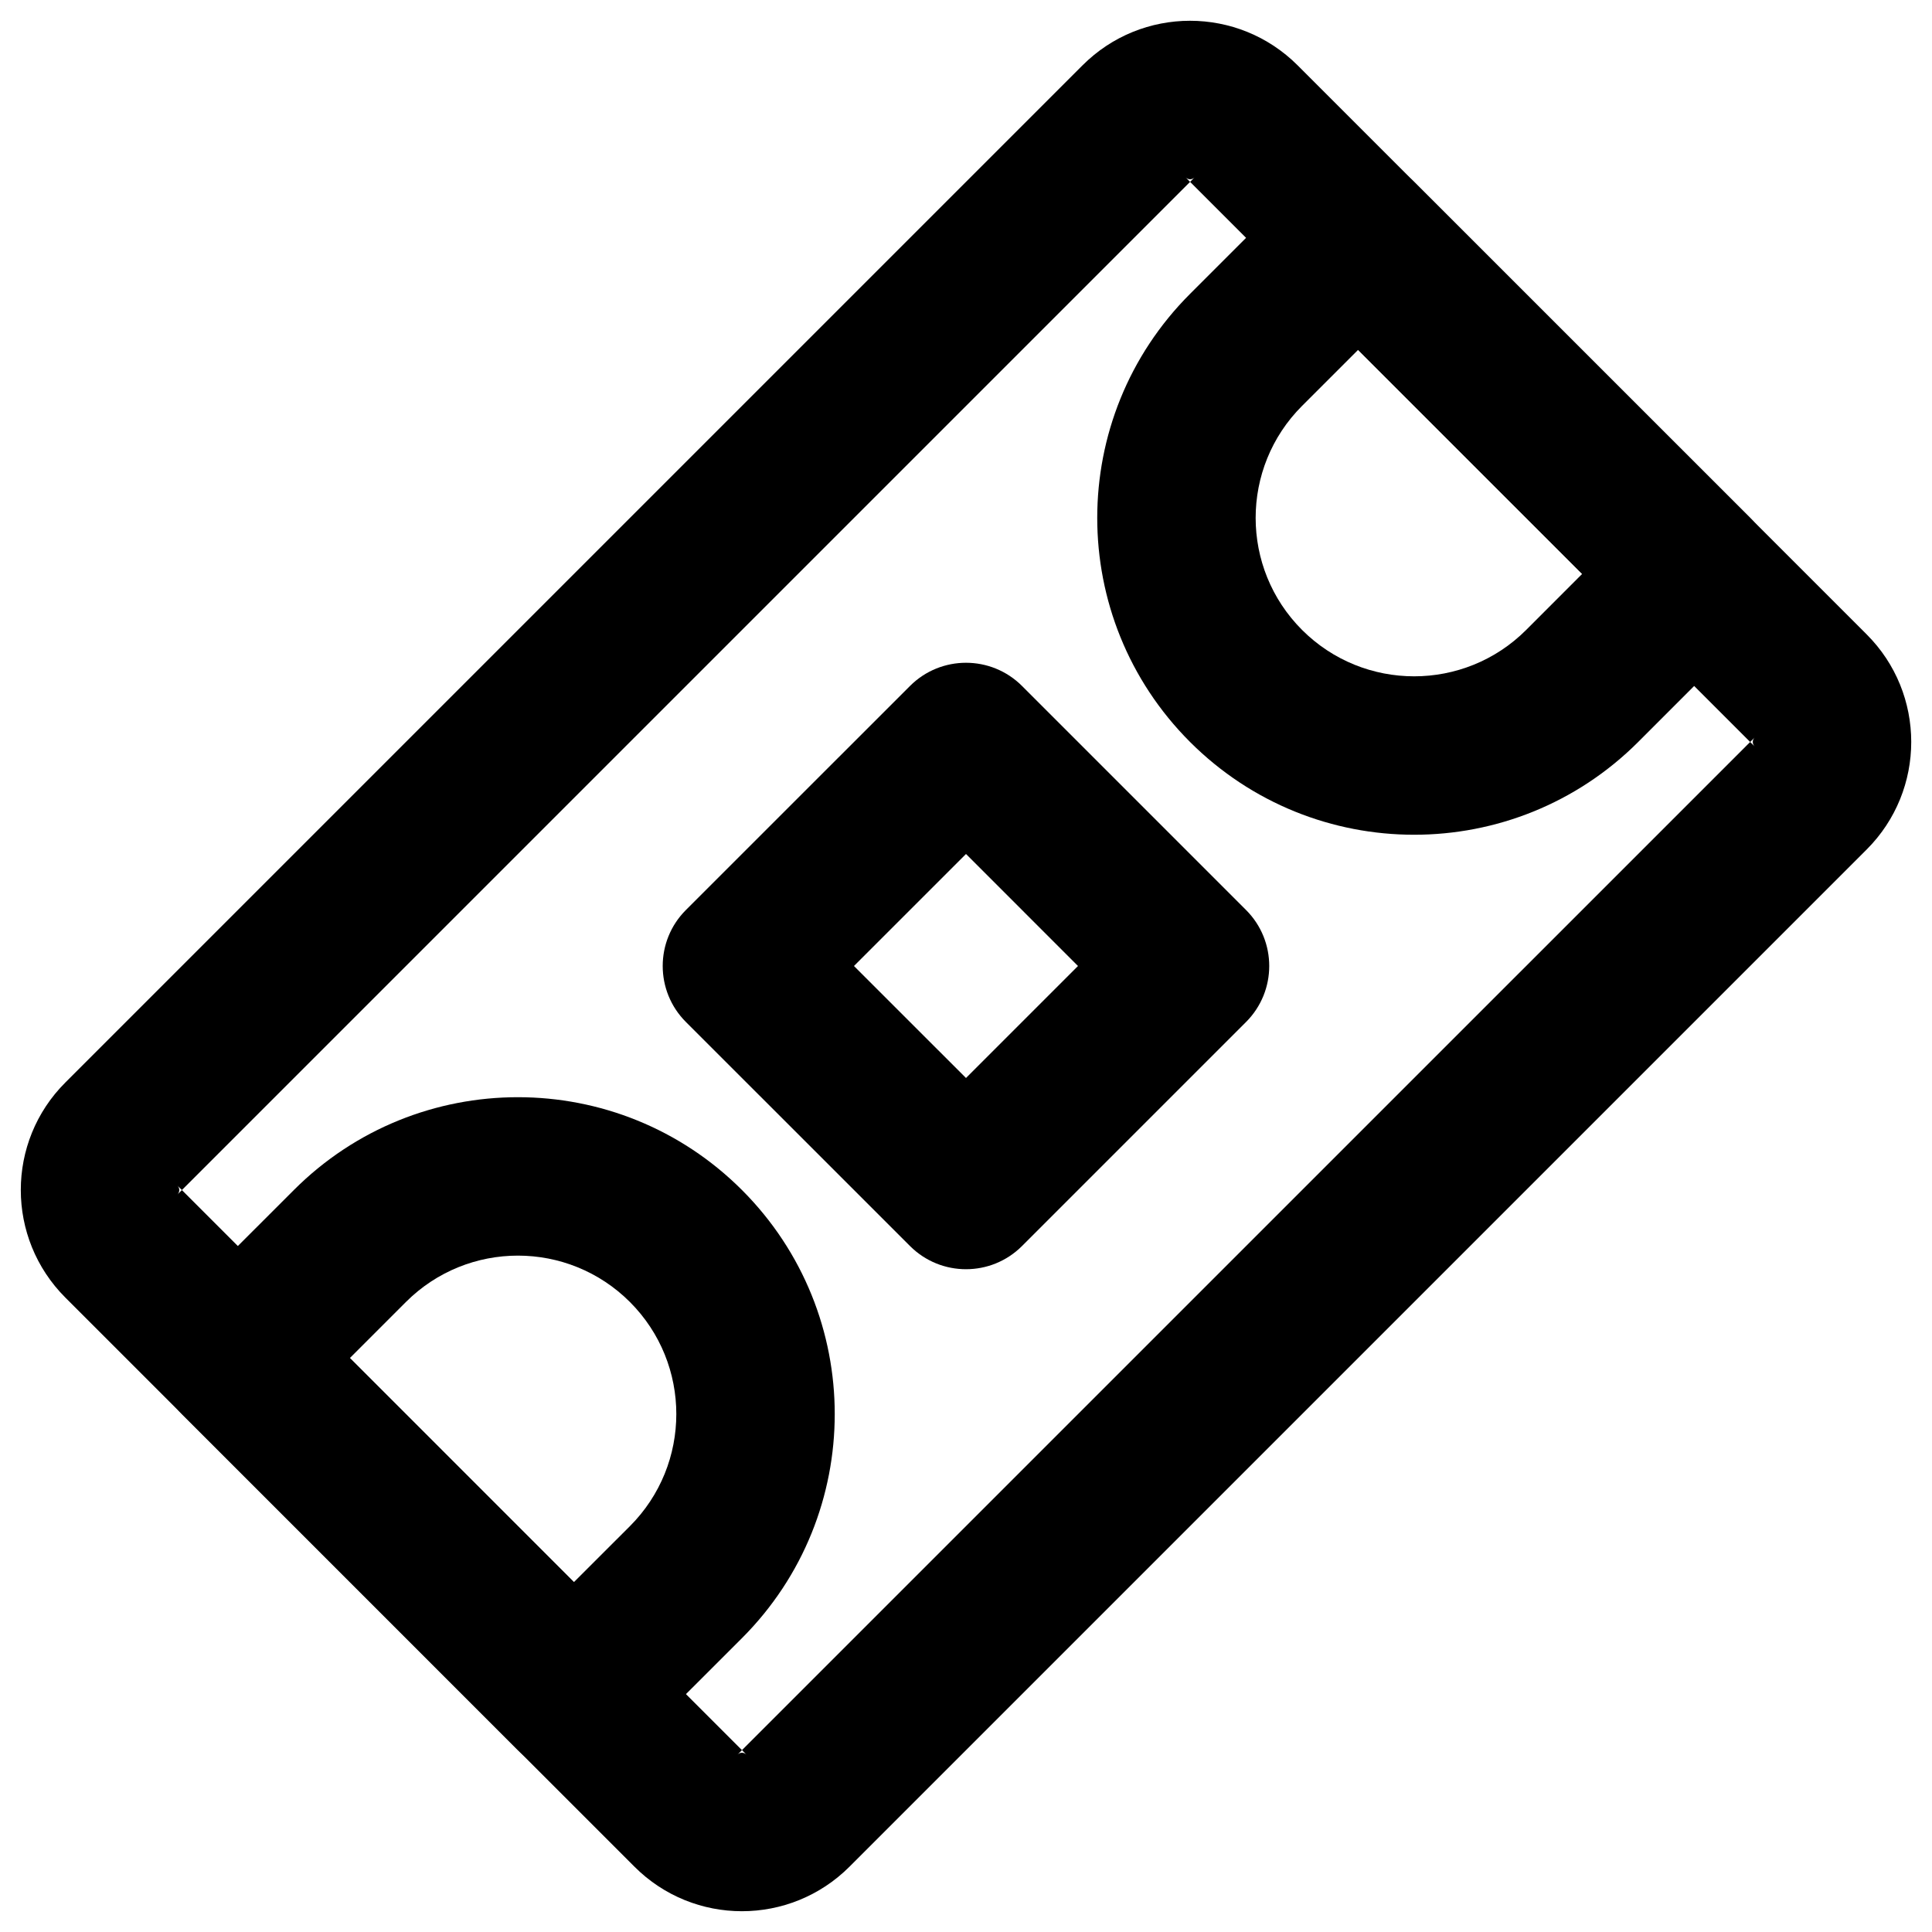 <?xml version="1.0" encoding="UTF-8"?>
<!-- Uploaded to: SVG Repo, www.svgrepo.com, Generator: SVG Repo Mixer Tools -->
<svg fill="#000000" width="800px" height="800px" version="1.1" viewBox="144 144 512 512" xmlns="http://www.w3.org/2000/svg">
 <g fill-rule="evenodd">
  <path d="m339.45 608.98c0.645-0.645 1.711-0.645 2.375 0.02l-150.8-150.8c0.645 0.645 0.645 1.711-0.016 2.371l269.55-269.55c-0.641 0.641-1.707 0.641-2.352-0.004l150.78 150.79c-0.641-0.645-0.641-1.711 0.004-2.356zm299.21-296.89-150.77-150.77c-15.758-15.758-41.305-15.758-57.039 0.023l-269.52 269.52c-15.758 15.715-15.758 41.262 0 57.02l150.79 150.79c15.715 15.758 41.262 15.758 57.02 0l269.54-269.54c15.758-15.758 15.758-41.305-0.02-57.039z"/>
  <path d="m192.19 489.05c-8.195 8.199-8.199 21.488 0 29.688l89.047 89.066c8.195 8.199 21.484 8.203 29.684 0.008l29.703-29.684c32.785-32.809 32.785-85.953 0.012-118.75-32.805-32.809-85.961-32.809-118.76-0.008zm44.531 14.848 14.84-14.844c16.402-16.402 42.977-16.402 59.383 0 16.383 16.402 16.383 42.984-0.008 59.391l-14.848 14.836z"/>
  <path d="m563.29 296.09-14.848 14.859c-16.395 16.379-42.977 16.379-59.383-0.012-16.398-16.398-16.398-42.973 0.004-59.375l14.844-14.84zm-103.91-74.215c-32.801 32.801-32.801 85.957 0 118.76 32.809 32.777 85.953 32.777 118.75 0.004l29.695-29.715c8.195-8.199 8.191-21.488-0.008-29.684l-89.066-89.047c-8.199-8.199-21.488-8.195-29.688 0z"/>
  <path d="m400 429.68-29.691-29.68 29.691-29.684 29.68 29.684zm74.211-14.836c8.199-8.199 8.199-21.492 0-29.688l-59.363-59.367c-8.199-8.195-21.488-8.199-29.688-0.004l-59.383 59.367c-8.203 8.199-8.203 21.492 0 29.691l59.383 59.367c8.199 8.195 21.488 8.195 29.688-0.004z"/>
 </g>
</svg>